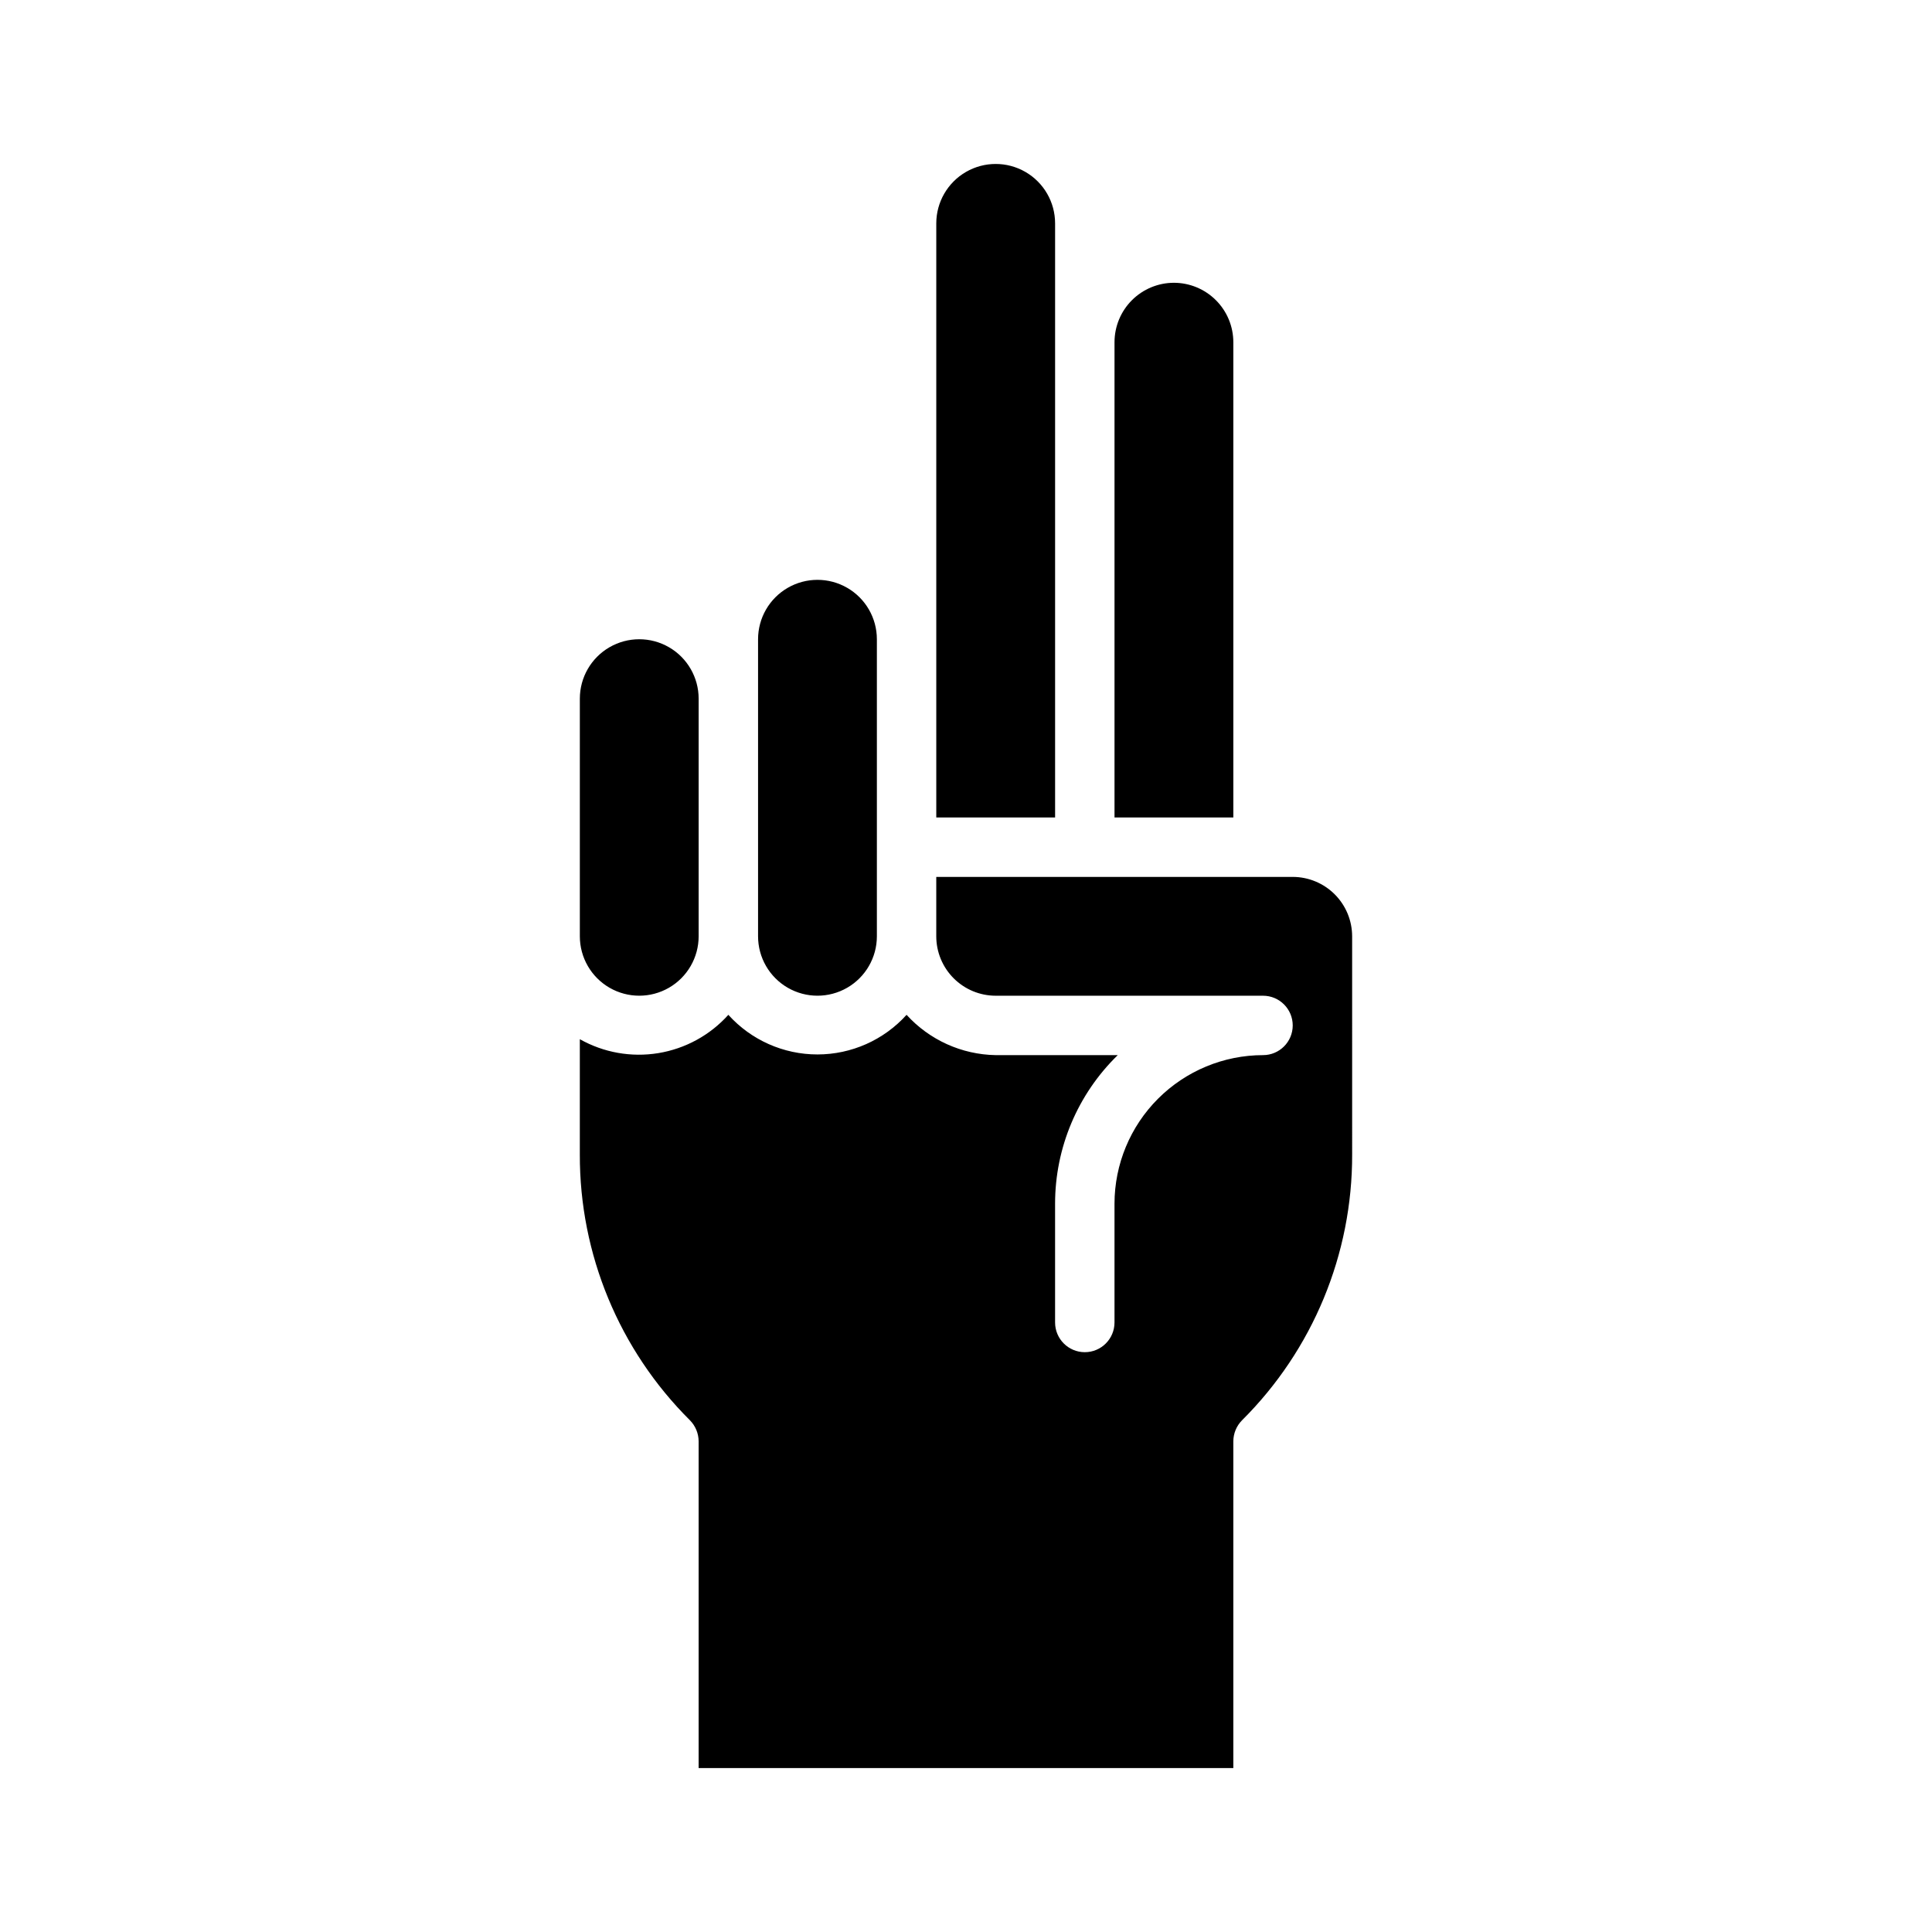 <?xml version="1.0" encoding="UTF-8"?>
<!-- Uploaded to: SVG Repo, www.svgrepo.com, Generator: SVG Repo Mixer Tools -->
<svg fill="#000000" width="800px" height="800px" version="1.1" viewBox="144 144 512 512" xmlns="http://www.w3.org/2000/svg">
 <path d="m455.1 218.94c4.176 0.004 8.176 1.664 11.129 4.617 2.953 2.949 4.613 6.953 4.617 11.129v125.95h-31.488v-125.95c0.004-4.176 1.664-8.18 4.613-11.129 2.953-2.953 6.957-4.613 11.129-4.617zm-62.977-15.742c0-5.625 3.004-10.824 7.875-13.637s10.871-2.812 15.742 0c4.871 2.812 7.871 8.012 7.871 13.637v157.44l-31.488-0.004zm-47.23 110.21c0-5.625 3-10.824 7.871-13.633 4.871-2.812 10.875-2.812 15.746 0 4.871 2.809 7.871 8.008 7.871 13.633v78.719c0 5.625-3 10.824-7.871 13.637-4.871 2.812-10.875 2.812-15.746 0s-7.871-8.012-7.871-13.637v-78.719zm-47.23 15.742c0-5.621 3-10.82 7.871-13.633s10.871-2.812 15.742 0 7.871 8.012 7.871 13.633v62.977c0 5.625-3 10.824-7.871 13.637s-10.871 2.812-15.742 0-7.871-8.012-7.871-13.637zm204.67 120.79c0.07 26.438-10.438 51.805-29.18 70.449-1.469 1.484-2.297 3.481-2.309 5.566v86.594h-141.7v-86.594c-0.012-2.086-0.84-4.082-2.305-5.566-18.746-18.645-29.254-44.012-29.18-70.449v-30.543c6.312 3.562 13.656 4.863 20.812 3.691 7.156-1.176 13.699-4.754 18.547-10.148 6.031 6.684 14.613 10.5 23.613 10.5 9.004 0 17.586-3.816 23.617-10.5 6.066 6.66 14.609 10.527 23.617 10.68h32.355-0.004c-10.621 10.34-16.609 24.539-16.609 39.363v31.488-0.004c0 4.348 3.527 7.875 7.875 7.875 4.348 0 7.871-3.527 7.871-7.875v-31.484c0.012-10.438 4.164-20.441 11.543-27.82s17.383-11.531 27.816-11.543c4.348 0 7.871-3.523 7.871-7.871 0-4.348-3.523-7.871-7.871-7.871h-70.848c-4.176-0.004-8.176-1.664-11.129-4.617-2.953-2.949-4.613-6.953-4.617-11.129v-15.742h94.465c4.176 0.004 8.176 1.664 11.129 4.617 2.953 2.949 4.613 6.953 4.617 11.125z"/>
</svg>